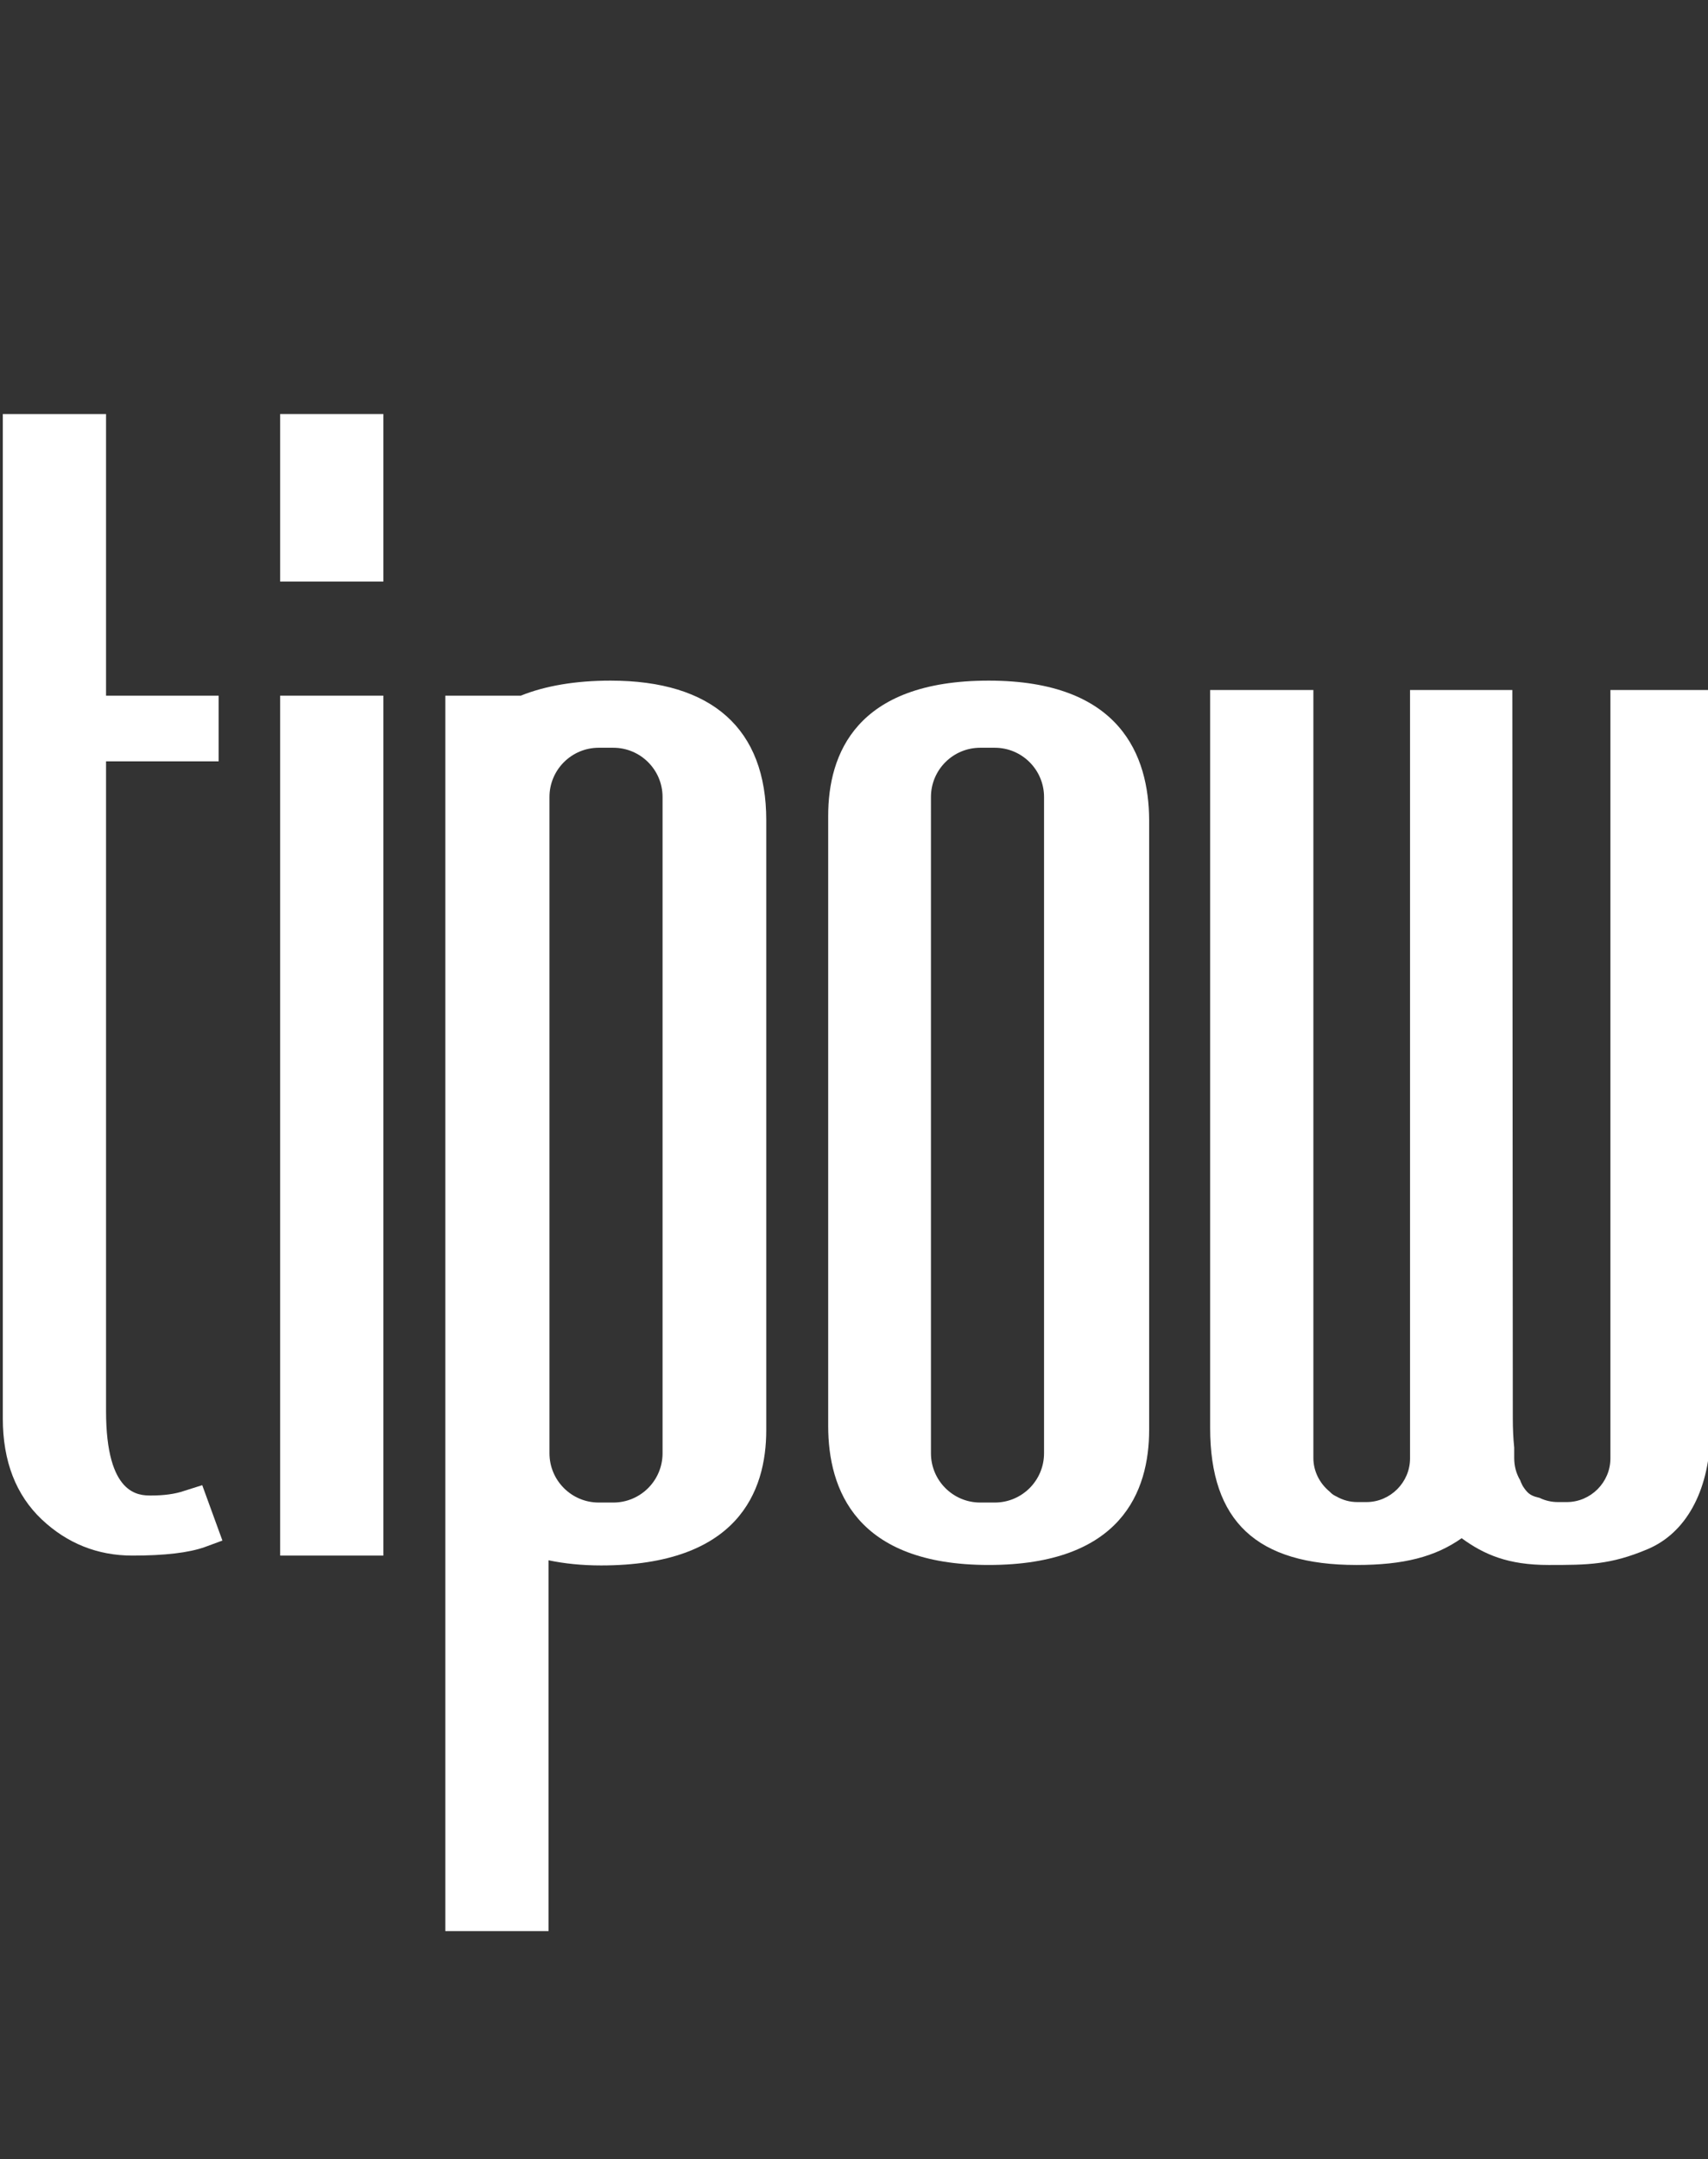 <?xml version="1.0" encoding="utf-8"?>
<!-- Generator: Adobe Illustrator 24.3.0, SVG Export Plug-In . SVG Version: 6.00 Build 0)  -->
<svg version="1.1" id="Calque_1" xmlns="http://www.w3.org/2000/svg" xmlns:xlink="http://www.w3.org/1999/xlink" x="0px" y="0px"
	 viewBox="0 0 364 460" style="enable-background:new 0 0 364 460;" xml:space="preserve">
<rect x="0" y="0" width="364" height="460" fill="#333333" stroke="none"/>
<style type="text/css">
	.st0{fill:#FFFFFF;}
</style>
<g>
	<path class="st0" d="M39.3,317.6c-2,0.7-4.4,1-7.1,1c-2.6,0-9.6,0-9.6-18V162.2h24v-14h-24v-60h-22v214c0,9.1,2.8,16.3,8.3,21.5
		c5.4,5.1,11.9,7.7,19.3,7.7c6.9,0,12-0.6,15.4-1.8l3.8-1.4l-4.3-11.8L39.3,317.6z"/>
	<rect x="59.7" y="148.2" class="st0" width="22" height="183.2"/>
	<rect x="59.7" y="88.2" class="st0" width="22" height="35.7"/>
	<path class="st0" d="M210.7,145c-28.3,0-34.2,15.7-34.2,28.8v130c0,13.5,5.9,29.6,34.2,29.6c28.3,0,34.2-15.7,34.2-28.8v-130
		C244.8,161.1,238.9,145,210.7,145z M212,320.1h-3.1c-5.8,0-10.5-4.7-10.5-10.5V169.8c0-5.8,4.7-10.5,10.5-10.5h3.1
		c5.8,0,10.5,4.7,10.5,10.5v139.8C222.5,315.4,217.8,320.1,212,320.1z"/>
	<path class="st0" d="M130.1,145c-7.4,0-13.9,1.1-19.1,3.2H94.9v263.2h22v-79c3.3,0.7,7.1,1.1,11.2,1.1c29.1,0,35.2-15.7,35.2-28.8
		v-130C163.3,155.3,151.8,145,130.1,145z M117.1,169.8c0-5.8,4.7-10.5,10.5-10.5h3.1c5.8,0,10.5,4.7,10.5,10.5v139.8
		c0,5.8-4.7,10.5-10.5,10.5h-3.1c-5.8,0-10.5-4.7-10.5-10.5V169.8z"/>
	<path class="st0" d="M343.2,147v163.7c0,5.1-4.2,9.3-9.3,9.3H332c-1.3,0-2.7-0.3-3.9-0.9l-0.4-0.1c-1.7-0.4-2.3-1.1-3.1-2.3
		c-0.2-0.3-0.3-0.6-0.5-1l-0.1-0.3c-0.9-1.5-1.3-3.1-1.3-4.8v-2.2c-0.2-1.9-0.3-4-0.3-6.4l-0.1-155h-21.8v163.7
		c0,5.1-4.2,9.3-9.3,9.3h-1.9c-1.6,0-3.1-0.4-4.5-1.2l-0.2-0.1c-0.4-0.2-0.7-0.4-1-0.7l-0.2-0.2c-2.2-1.8-3.5-4.4-3.5-7.2V147h-22
		v157.2c0,19.9,9.9,29.2,31.2,29.2c10,0,16.7-1.7,22.4-5.7c4.8,3.5,9.9,5.7,18.5,5.7c8.3,0,13.2,0,21.2-3.4s12.9-12.1,13.3-24V149
		v-2H343.2z"/>
</g>
</svg>
